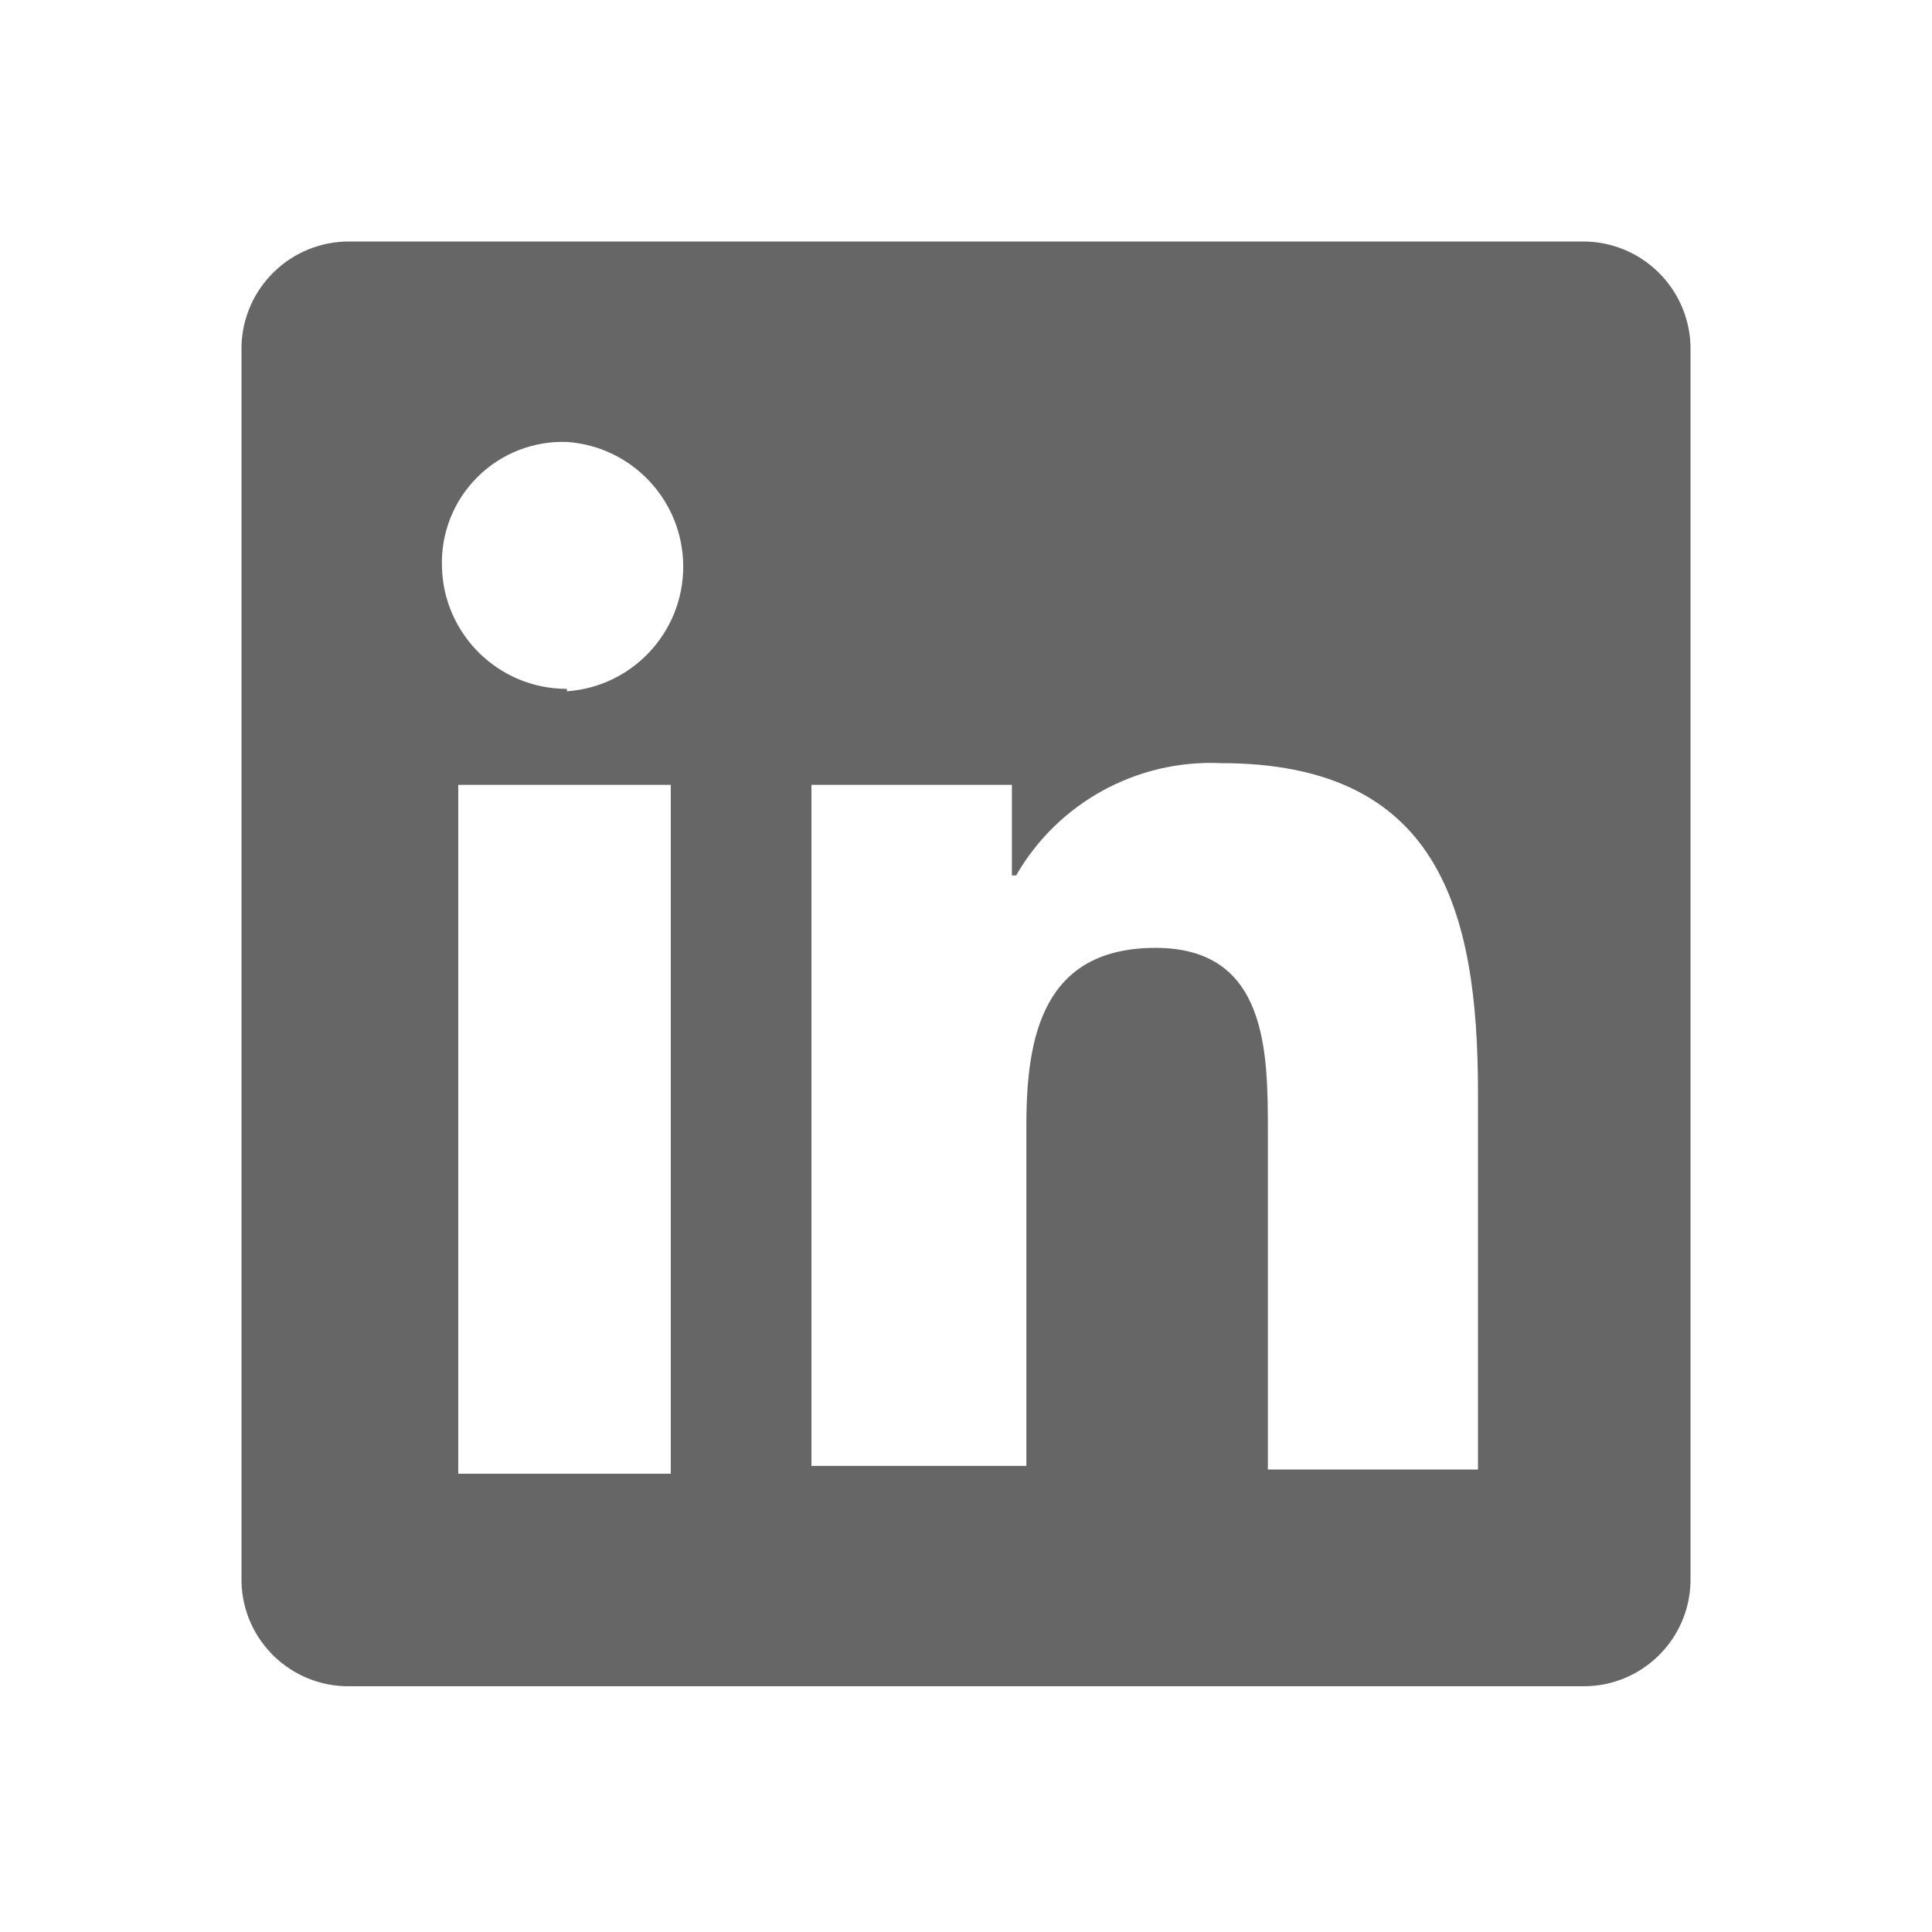 <svg width="52" height="52" viewBox="0 0 52 52" fill="none" xmlns="http://www.w3.org/2000/svg">
<path fill-rule="evenodd" clip-rule="evenodd" d="M42.591 6.5H9.409C7.836 6.49 6.544 7.739 6.5 9.311V42.575C6.536 44.151 7.833 45.404 9.409 45.386H42.591C44.167 45.404 45.465 44.151 45.5 42.575V9.311C45.456 7.739 44.164 6.49 42.591 6.5ZM18.054 39.666H12.334V21.125H18.054V39.666ZM15.259 18.541C13.432 18.542 11.939 17.085 11.895 15.259C11.863 14.357 12.207 13.483 12.845 12.845C13.483 12.207 14.357 11.863 15.259 11.895C17.022 12.018 18.389 13.483 18.389 15.251C18.389 17.018 17.022 18.483 15.259 18.606V18.541ZM39.78 39.552H34.125V30.485C34.125 28.324 34.125 25.512 31.102 25.512C28.08 25.512 27.625 27.885 27.625 30.274V39.455H21.84V21.125H27.235V23.562H27.349C28.476 21.605 30.601 20.439 32.858 20.54C38.691 20.54 39.78 24.44 39.78 29.396V39.552Z" fill="black" fill-opacity="0.6"/>
</svg>
